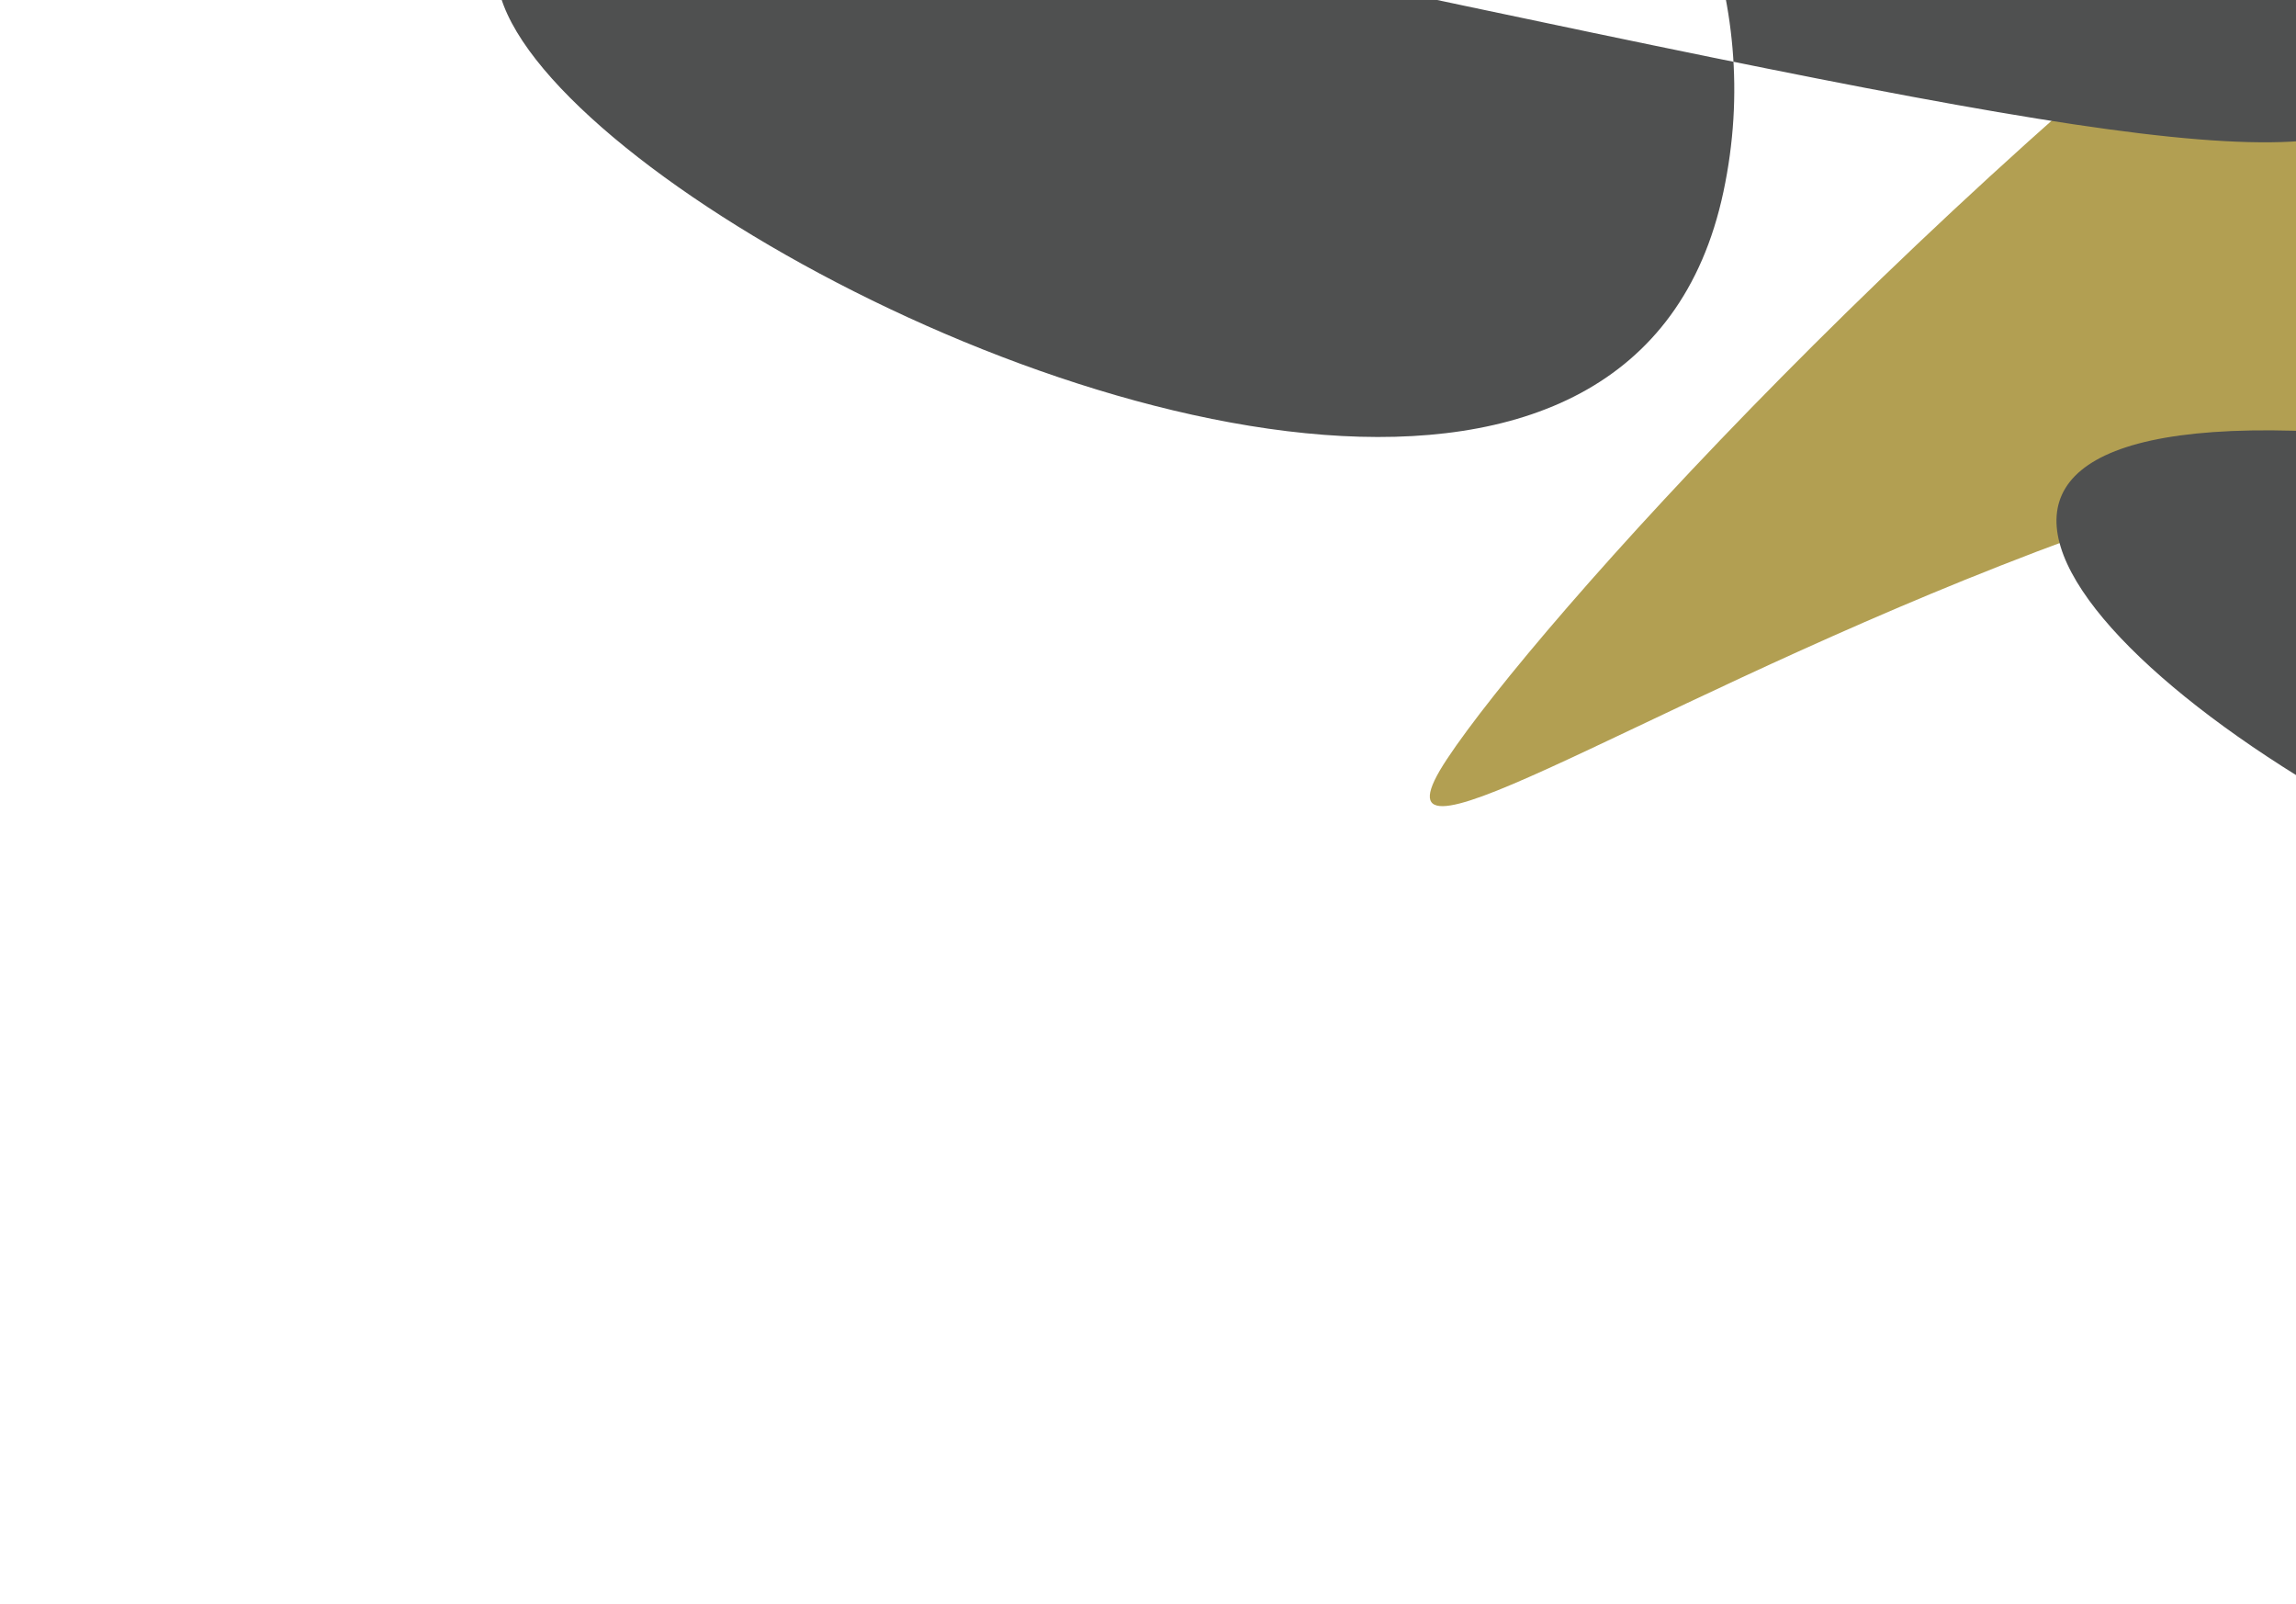 <svg xmlns="http://www.w3.org/2000/svg" width="1784" height="1246" viewBox="0 0 1784 1246" fill="none"><g clip-path="url(#clip0_22123_367)"><g opacity="0.7" clip-path="url(#clip1_22123_367)"><g filter="url(#filter0_f_22123_367)"><path d="M1124.42 589.468C1262.37 381.412 2356.45 -785.417 2941.14 -397.753C3525.83 -10.09 3887.99 472.836 3750.04 680.892C3612.09 888.948 3110.67 811.834 2525.98 424.171C1941.28 36.508 986.477 797.524 1124.42 589.468Z" fill="#917609"></path></g><g filter="url(#filter1_f_22123_367)"><path d="M2551.09 576.093C2681.74 -37.653 1235.8 -362.398 2572.49 -77.852C3909.18 206.695 3260.34 -649.685 3129.69 -35.939C2999.03 577.807 3456.48 667.128 2119.8 382.582C783.111 98.035 2420.43 1189.84 2551.09 576.093Z" fill="#040506"></path></g><g filter="url(#filter2_f_22123_367)"><path d="M1339.09 149.093C1469.74 -464.653 23.803 -789.398 1360.49 -504.851C2697.18 -220.305 2048.34 -1076.69 1917.69 -462.939C1787.03 150.807 2244.48 240.128 907.798 -44.418C-428.889 -328.965 1208.43 762.839 1339.09 149.093Z" fill="#040506"></path></g></g></g><defs><filter id="filter0_f_22123_367" x="510.969" y="-1076.07" width="3868.38" height="2469.6" filterUnits="userSpaceOnUse" color-interpolation-filters="sRGB"><feGaussianBlur stdDeviation="300"></feGaussianBlur></filter><filter id="filter1_f_22123_367" x="1197.89" y="-663.054" width="2603.98" height="1829.5" filterUnits="userSpaceOnUse" color-interpolation-filters="sRGB"><feGaussianBlur stdDeviation="200"></feGaussianBlur></filter><filter id="filter2_f_22123_367" x="-14.114" y="-1090.05" width="2603.98" height="1829.5" filterUnits="userSpaceOnUse" color-interpolation-filters="sRGB"><feGaussianBlur stdDeviation="200"></feGaussianBlur></filter><clipPath id="clip0_22123_367"><rect width="1784" height="1246" fill="white"></rect></clipPath><clipPath id="clip1_22123_367"><rect width="2033" height="1518" fill="white"></rect></clipPath></defs></svg>